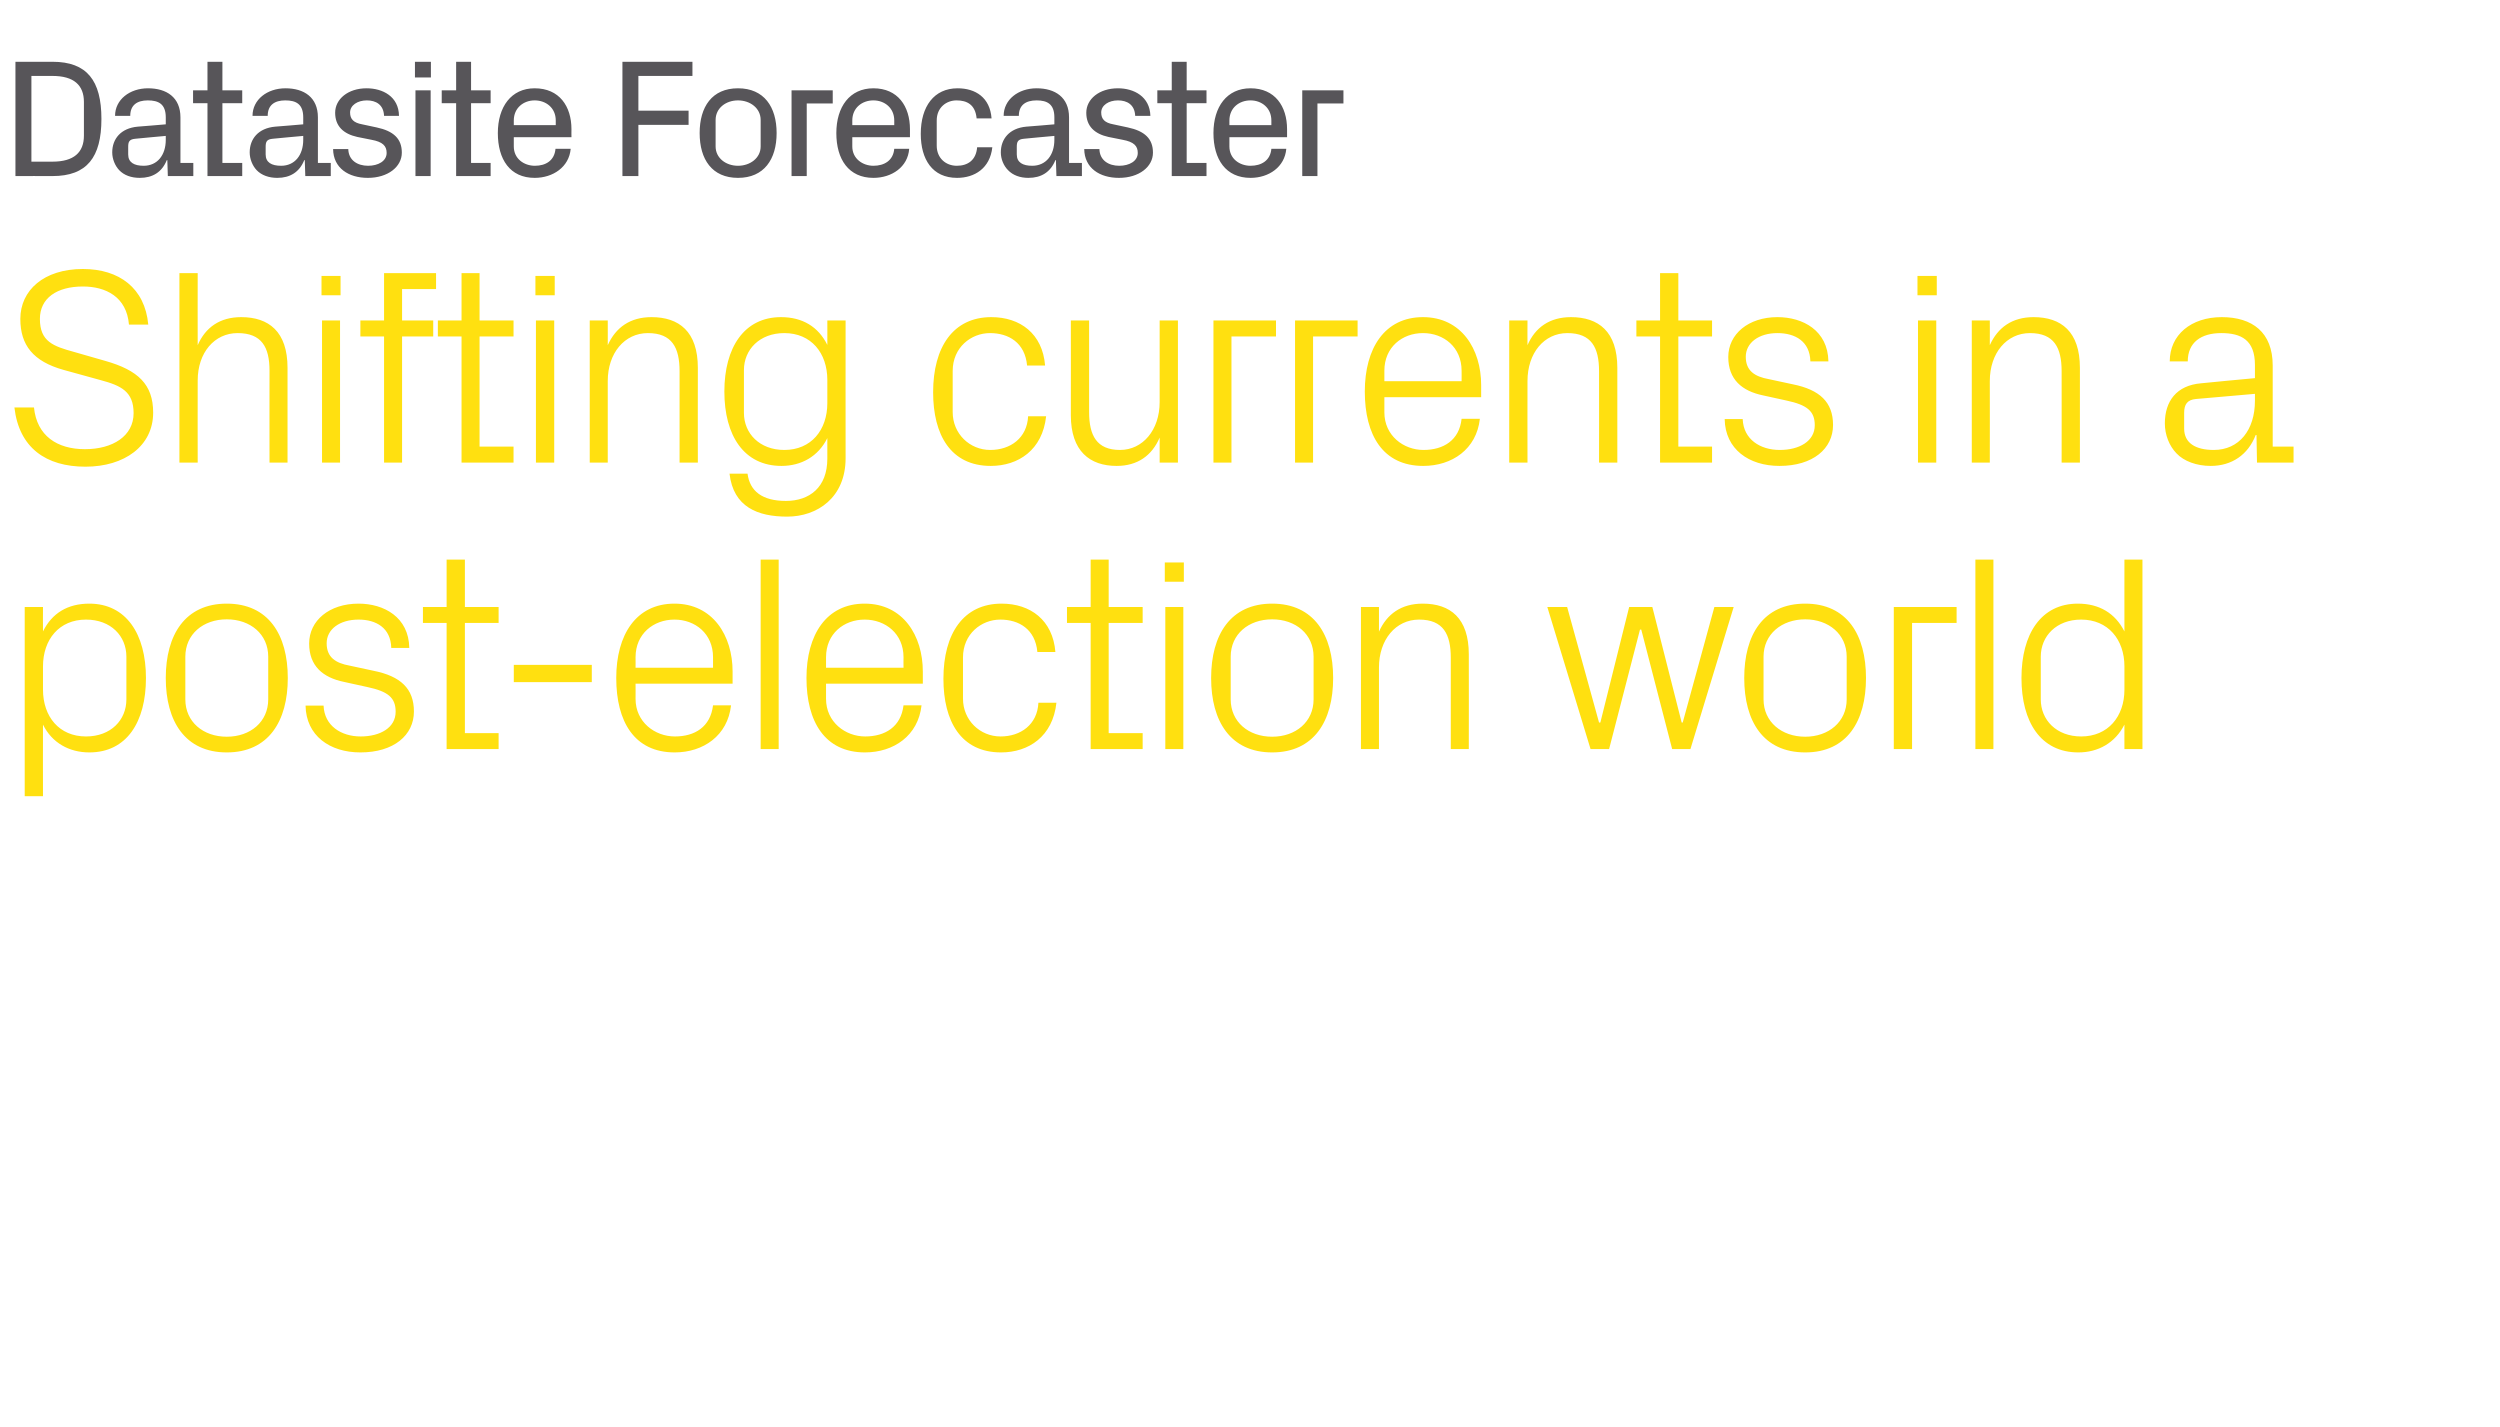 <?xml version="1.0" standalone="no"?><!DOCTYPE svg PUBLIC "-//W3C//DTD SVG 1.1//EN" "http://www.w3.org/Graphics/SVG/1.1/DTD/svg11.dtd"><svg xmlns="http://www.w3.org/2000/svg" version="1.1" width="971.2px" height="554.5px" viewBox="0 -7 971.2 554.5" style="top:-7px">  <desc>Datasite Forecaster Shifting currents in a post election world</desc>  <defs/>  <g id="Polygon43832">    <path d="M 9.6 302.3 L 9.6 228.8 L 16.7 228.8 C 16.7 228.8 16.65 238.34 16.7 238.3 C 20.2 231.2 26.3 227.5 34.7 227.5 C 49 227.5 56.7 239.3 56.7 256.4 C 56.7 273.5 49.2 285.3 34.7 285.3 C 26.9 285.3 20.2 281.6 16.7 274.5 C 16.65 274.45 16.7 302.3 16.7 302.3 L 9.6 302.3 Z M 16.7 260.9 C 16.7 271.4 23 279.1 33.4 279.1 C 43.1 279.1 49.1 272.7 49.1 264.7 C 49.1 264.7 49.1 248.1 49.1 248.1 C 49.1 240.1 43.1 233.7 33.4 233.7 C 23 233.7 16.7 241.4 16.7 251.9 C 16.7 251.9 16.7 260.9 16.7 260.9 Z M 64.4 256.4 C 64.4 239.6 71.9 227.5 88.1 227.5 C 104.3 227.5 111.8 239.6 111.8 256.4 C 111.8 273.2 104.3 285.3 88.1 285.3 C 71.9 285.3 64.4 273.2 64.4 256.4 Z M 104.2 248.1 C 104.2 239.4 97.3 233.6 88.1 233.6 C 78.9 233.6 72 239.4 72 248.1 C 72 248.1 72 264.7 72 264.7 C 72 273.4 78.9 279.2 88.1 279.2 C 97.3 279.2 104.2 273.4 104.2 264.7 C 104.2 264.7 104.2 248.1 104.2 248.1 Z M 145.2 253.6 C 155.6 255.7 160.8 260.5 160.8 269.4 C 160.8 278.6 153 285.3 140 285.3 C 128.1 285.3 118.9 278.8 118.7 267.1 C 118.7 267.1 125.7 267.1 125.7 267.1 C 126 275 132.6 279.1 140.1 279.1 C 147.7 279.1 153.7 275.7 153.7 269.5 C 153.7 264 150.7 261.6 142.7 259.9 C 142.7 259.9 133.6 257.9 133.6 257.9 C 125.4 256.2 120.1 251.7 120.1 243 C 120.1 234.1 127.9 227.5 139.3 227.5 C 149.1 227.5 158.8 232.7 159 244.7 C 159 244.7 152 244.7 152 244.7 C 151.8 236.9 146.1 233.7 139.3 233.7 C 131.9 233.7 126.9 237.5 126.9 242.9 C 126.9 248.3 130.3 250.6 135.9 251.6 C 135.9 251.6 145.2 253.6 145.2 253.6 Z M 180.6 277.8 L 193.7 277.8 L 193.7 284 L 173.5 284 L 173.5 235 L 164.3 235 L 164.3 228.8 L 173.5 228.8 L 173.5 210.4 L 180.6 210.4 L 180.6 228.8 L 193.7 228.8 L 193.7 235 L 180.6 235 L 180.6 277.8 Z M 199.6 251.3 L 229.9 251.3 L 229.9 258 L 199.6 258 L 199.6 251.3 Z M 239.4 256.4 C 239.4 239.6 247.1 227.5 262 227.5 C 276.9 227.5 284.6 239.9 284.6 253.9 C 284.57 253.91 284.6 258.6 284.6 258.6 L 246.9 258.6 C 246.9 258.6 246.94 264.5 246.9 264.5 C 246.9 273.5 254.4 279.1 262.2 279.1 C 269.9 279.1 276 275.4 277 267 C 277 267 284 267 284 267 C 282.7 278.8 273.2 285.3 262.1 285.3 C 246.4 285.3 239.4 273.3 239.4 256.4 Z M 277 248.3 C 277 239.2 270.1 233.7 262 233.7 C 253.9 233.7 246.9 239.2 246.9 248.3 C 246.94 248.29 246.9 252.4 246.9 252.4 L 277 252.4 C 277 252.4 277 248.29 277 248.3 Z M 295.5 284 L 295.5 210.4 L 302.5 210.4 L 302.5 284 L 295.5 284 Z M 313.3 256.4 C 313.3 239.6 321 227.5 335.9 227.5 C 350.8 227.5 358.5 239.9 358.5 253.9 C 358.52 253.91 358.5 258.6 358.5 258.6 L 320.9 258.6 C 320.9 258.6 320.89 264.5 320.9 264.5 C 320.9 273.5 328.4 279.1 336.1 279.1 C 343.8 279.1 350 275.4 351 267 C 351 267 358 267 358 267 C 356.7 278.8 347.2 285.3 336 285.3 C 320.4 285.3 313.3 273.3 313.3 256.4 Z M 351 248.3 C 351 239.2 344 233.7 335.9 233.7 C 327.8 233.7 320.9 239.2 320.9 248.3 C 320.89 248.29 320.9 252.4 320.9 252.4 L 351 252.4 C 351 252.4 350.95 248.29 351 248.3 Z M 389.1 227.5 C 400.3 227.5 409 233.9 410 246.3 C 410 246.3 403 246.3 403 246.3 C 402.2 237.4 395.8 233.7 388.6 233.7 C 381.2 233.7 374.1 239.3 374.1 248.4 C 374.1 248.4 374.1 264.4 374.1 264.4 C 374.1 272.8 380.7 279.1 388.7 279.1 C 396.5 279.1 403 274.5 403.4 266 C 403.4 266 410.4 266 410.4 266 C 409 279.1 399.6 285.3 388.9 285.3 C 373.3 285.3 366.5 273.2 366.5 256.7 C 366.5 239.1 374.3 227.5 389.1 227.5 Z M 430.7 277.8 L 443.9 277.8 L 443.9 284 L 423.7 284 L 423.7 235 L 414.5 235 L 414.5 228.8 L 423.7 228.8 L 423.7 210.4 L 430.7 210.4 L 430.7 228.8 L 443.9 228.8 L 443.9 235 L 430.7 235 L 430.7 277.8 Z M 459.9 219 L 452.5 219 L 452.5 211.5 L 459.9 211.5 L 459.9 219 Z M 452.7 284 L 452.7 228.8 L 459.7 228.8 L 459.7 284 L 452.7 284 Z M 470.5 256.4 C 470.5 239.6 478 227.5 494.2 227.5 C 510.4 227.5 517.9 239.6 517.9 256.4 C 517.9 273.2 510.4 285.3 494.2 285.3 C 478 285.3 470.5 273.2 470.5 256.4 Z M 510.3 248.1 C 510.3 239.4 503.4 233.6 494.2 233.6 C 485 233.6 478.1 239.4 478.1 248.1 C 478.1 248.1 478.1 264.7 478.1 264.7 C 478.1 273.4 485 279.2 494.2 279.2 C 503.4 279.2 510.3 273.4 510.3 264.7 C 510.3 264.7 510.3 248.1 510.3 248.1 Z M 563.6 248.5 C 563.6 239.4 560.7 233.7 551.3 233.7 C 542.2 233.7 535.7 241.5 535.7 252.3 C 535.72 252.29 535.7 284 535.7 284 L 528.7 284 L 528.7 228.8 L 535.7 228.8 C 535.7 228.8 535.72 238.45 535.7 238.4 C 538.8 231.5 544.4 227.5 552.7 227.5 C 563.4 227.5 570.6 233.1 570.6 247.2 C 570.65 247.2 570.6 284 570.6 284 L 563.6 284 C 563.6 284 563.62 248.5 563.6 248.5 Z M 637.6 237.6 L 637.1 237.6 L 625.1 284 L 617.9 284 L 601.1 228.8 L 608.8 228.8 L 621.2 273.7 L 621.7 273.7 L 632.9 228.8 L 641.9 228.8 L 653.3 273.7 L 653.7 273.7 L 666 228.8 L 673.5 228.8 L 656.7 284 L 649.6 284 L 637.6 237.6 Z M 677.6 256.4 C 677.6 239.6 685 227.5 701.3 227.5 C 717.5 227.5 724.9 239.6 724.9 256.4 C 724.9 273.2 717.5 285.3 701.3 285.3 C 685 285.3 677.6 273.2 677.6 256.4 Z M 717.4 248.1 C 717.4 239.4 710.4 233.6 701.3 233.6 C 692.1 233.6 685.1 239.4 685.1 248.1 C 685.1 248.1 685.1 264.7 685.1 264.7 C 685.1 273.4 692.1 279.2 701.3 279.2 C 710.4 279.2 717.4 273.4 717.4 264.7 C 717.4 264.7 717.4 248.1 717.4 248.1 Z M 735.7 228.8 L 760.1 228.8 L 760.1 235 L 742.8 235 L 742.8 284 L 735.7 284 L 735.7 228.8 Z M 767.4 284 L 767.4 210.4 L 774.4 210.4 L 774.4 284 L 767.4 284 Z M 825.3 284 C 825.3 284 825.27 274.45 825.3 274.5 C 821.7 281.6 815.1 285.3 807.4 285.3 C 792.8 285.3 785.3 273.5 785.3 256.4 C 785.3 239.3 792.9 227.5 807.2 227.5 C 815.5 227.5 821.7 231.2 825.3 238.3 C 825.27 238.34 825.3 210.4 825.3 210.4 L 832.3 210.4 L 832.3 284 L 825.3 284 Z M 825.3 251.9 C 825.3 241.4 818.9 233.7 808.5 233.7 C 798.9 233.7 792.8 240.1 792.8 248.1 C 792.8 248.1 792.8 264.7 792.8 264.7 C 792.8 272.7 798.9 279.1 808.5 279.1 C 818.9 279.1 825.3 271.4 825.3 260.9 C 825.3 260.9 825.3 251.9 825.3 251.9 Z " stroke="none" fill="#ffe010"/>  </g>  <g id="Polygon43831">    <path d="M 15.5 116.9 C 15.5 125.7 20.7 127.5 28.7 129.7 C 28.7 129.7 40.9 133.2 40.9 133.2 C 53.6 136.8 59.5 142.3 59.5 153.3 C 59.5 166.3 48.3 174.3 33.2 174.3 C 17.9 174.3 7.4 167 5.6 151.3 C 5.6 151.3 13.2 151.3 13.2 151.3 C 14.3 162.3 22.2 167.5 33 167.5 C 43.8 167.5 51.9 162.4 51.9 153.5 C 51.9 145.1 47 142.8 39.2 140.7 C 39.2 140.7 24.7 136.7 24.7 136.7 C 12.9 133.4 7.9 127.1 7.9 116.9 C 7.9 105.8 17 97.5 32.2 97.5 C 46.3 97.5 56.3 104.9 57.6 119.1 C 57.6 119.1 50.1 119.1 50.1 119.1 C 49.2 108.3 41.1 104.3 32.2 104.3 C 22.1 104.3 15.5 108.8 15.5 116.9 Z M 69.7 172.7 L 69.7 99.1 L 76.8 99.1 C 76.8 99.1 76.76 127.15 76.8 127.1 C 79.8 120.2 85.4 116.2 93.7 116.2 C 104.4 116.2 111.7 121.8 111.7 135.9 C 111.69 135.9 111.7 172.7 111.7 172.7 L 104.7 172.7 C 104.7 172.7 104.66 136.99 104.7 137 C 104.7 127.9 101.7 122.4 92.3 122.4 C 83.3 122.4 76.8 130 76.8 140.8 C 76.76 140.77 76.8 172.7 76.8 172.7 L 69.7 172.7 Z M 132.3 107.7 L 124.9 107.7 L 124.9 100.2 L 132.3 100.2 L 132.3 107.7 Z M 125.1 172.7 L 125.1 117.5 L 132.1 117.5 L 132.1 172.7 L 125.1 172.7 Z M 156.2 117.5 L 168.3 117.5 L 168.3 123.7 L 156.2 123.7 L 156.2 172.7 L 149.2 172.7 L 149.2 123.7 L 140 123.7 L 140 117.5 L 149.2 117.5 L 149.2 99.1 L 169.4 99.1 L 169.4 105.3 L 156.2 105.3 L 156.2 117.5 Z M 186.3 166.5 L 199.5 166.5 L 199.5 172.7 L 179.3 172.7 L 179.3 123.7 L 170.1 123.7 L 170.1 117.5 L 179.3 117.5 L 179.3 99.1 L 186.3 99.1 L 186.3 117.5 L 199.5 117.5 L 199.5 123.7 L 186.3 123.7 L 186.3 166.5 Z M 215.5 107.7 L 208 107.7 L 208 100.2 L 215.5 100.2 L 215.5 107.7 Z M 208.2 172.7 L 208.2 117.5 L 215.3 117.5 L 215.3 172.7 L 208.2 172.7 Z M 264 137.2 C 264 128.1 261.1 122.4 251.7 122.4 C 242.6 122.4 236.1 130.2 236.1 141 C 236.13 140.99 236.1 172.7 236.1 172.7 L 229.1 172.7 L 229.1 117.5 L 236.1 117.5 C 236.1 117.5 236.13 127.15 236.1 127.1 C 239.2 120.2 244.8 116.2 253.1 116.2 C 263.8 116.2 271.1 121.8 271.1 135.9 C 271.05 135.9 271.1 172.7 271.1 172.7 L 264 172.7 C 264 172.7 264.02 137.2 264 137.2 Z M 283.4 177 C 283.4 177 290.4 177 290.4 177 C 291.3 183.8 296.1 187.6 305.3 187.6 C 314.5 187.6 321.4 182.3 321.4 171.2 C 321.4 171.2 321.4 163.2 321.4 163.2 C 317.9 170.3 311.3 174 303.6 174 C 289 174 281.4 162.2 281.4 145.1 C 281.4 128 289.1 116.2 303.4 116.2 C 311.7 116.2 317.9 119.9 321.4 127 C 321.44 127.04 321.4 117.5 321.4 117.5 L 328.5 117.5 C 328.5 117.5 328.46 171.04 328.5 171 C 328.5 186.3 317.5 193.7 305.8 193.7 C 294.4 193.7 284.9 190 283.4 177 Z M 321.4 140.6 C 321.4 130.1 315.1 122.4 304.7 122.4 C 295.1 122.4 289 128.8 289 136.8 C 289 136.8 289 153.4 289 153.4 C 289 161.4 295.1 167.8 304.7 167.8 C 315.1 167.8 321.4 160.1 321.4 149.6 C 321.4 149.6 321.4 140.6 321.4 140.6 Z M 385.1 116.2 C 396.3 116.2 405 122.6 406 135 C 406 135 399 135 399 135 C 398.2 126.1 391.8 122.4 384.6 122.4 C 377.2 122.4 370.1 128 370.1 137.1 C 370.1 137.1 370.1 153.1 370.1 153.1 C 370.1 161.5 376.7 167.8 384.7 167.8 C 392.5 167.8 399 163.2 399.4 154.7 C 399.4 154.7 406.4 154.7 406.4 154.7 C 405 167.8 395.6 174 384.9 174 C 369.3 174 362.5 161.9 362.5 145.4 C 362.5 127.8 370.3 116.2 385.1 116.2 Z M 450.5 163 C 447.5 170 441.9 174 433.8 174 C 423.4 174 416 168.3 416 154.3 C 416.04 154.28 416 117.5 416 117.5 L 423.1 117.5 C 423.1 117.5 423.07 153.1 423.1 153.1 C 423.1 162.1 426 167.8 435.1 167.8 C 443.9 167.8 450.5 160.1 450.5 149.2 C 450.53 149.2 450.5 117.5 450.5 117.5 L 457.6 117.5 L 457.6 172.7 L 450.5 172.7 C 450.5 172.7 450.53 163.04 450.5 163 Z M 471.4 117.5 L 495.7 117.5 L 495.7 123.7 L 478.4 123.7 L 478.4 172.7 L 471.4 172.7 L 471.4 117.5 Z M 503.1 117.5 L 527.4 117.5 L 527.4 123.7 L 510.1 123.7 L 510.1 172.7 L 503.1 172.7 L 503.1 117.5 Z M 530.2 145.1 C 530.2 128.3 537.9 116.2 552.8 116.2 C 567.7 116.2 575.4 128.6 575.4 142.6 C 575.4 142.61 575.4 147.3 575.4 147.3 L 537.8 147.3 C 537.8 147.3 537.78 153.2 537.8 153.2 C 537.8 162.2 545.2 167.8 553 167.8 C 560.7 167.8 566.9 164.1 567.8 155.7 C 567.8 155.7 574.9 155.7 574.9 155.7 C 573.6 167.5 564.1 174 552.9 174 C 537.2 174 530.2 162 530.2 145.1 Z M 567.8 137 C 567.8 127.9 560.9 122.4 552.8 122.4 C 544.7 122.4 537.8 127.9 537.8 137 C 537.78 136.99 537.8 141.1 537.8 141.1 L 567.8 141.1 C 567.8 141.1 567.84 136.99 567.8 137 Z M 621.2 137.2 C 621.2 128.1 618.3 122.4 608.9 122.4 C 599.8 122.4 593.4 130.2 593.4 141 C 593.35 140.99 593.4 172.7 593.4 172.7 L 586.3 172.7 L 586.3 117.5 L 593.4 117.5 C 593.4 117.5 593.35 127.15 593.4 127.1 C 596.4 120.2 602 116.2 610.3 116.2 C 621 116.2 628.3 121.8 628.3 135.9 C 628.27 135.9 628.3 172.7 628.3 172.7 L 621.2 172.7 C 621.2 172.7 621.25 137.2 621.2 137.2 Z M 652 166.5 L 665.1 166.5 L 665.1 172.7 L 644.9 172.7 L 644.9 123.7 L 635.7 123.7 L 635.7 117.5 L 644.9 117.5 L 644.9 99.1 L 652 99.1 L 652 117.5 L 665.1 117.5 L 665.1 123.7 L 652 123.7 L 652 166.5 Z M 696.5 142.3 C 706.9 144.4 712.1 149.2 712.1 158.1 C 712.1 167.3 704.3 174 691.3 174 C 679.4 174 670.2 167.5 670 155.8 C 670 155.8 677 155.8 677 155.8 C 677.3 163.7 683.8 167.8 691.4 167.8 C 699 167.8 705 164.4 705 158.2 C 705 152.7 702 150.3 694 148.6 C 694 148.6 684.9 146.6 684.9 146.6 C 676.7 144.9 671.4 140.4 671.4 131.7 C 671.4 122.8 679.2 116.2 690.5 116.2 C 700.4 116.2 710.1 121.4 710.3 133.4 C 710.3 133.4 703.3 133.4 703.3 133.4 C 703.1 125.6 697.4 122.4 690.5 122.4 C 683.2 122.4 678.2 126.2 678.2 131.6 C 678.2 137 681.6 139.3 687.2 140.3 C 687.2 140.3 696.5 142.3 696.5 142.3 Z M 752.4 107.7 L 744.9 107.7 L 744.9 100.2 L 752.4 100.2 L 752.4 107.7 Z M 745.1 172.7 L 745.1 117.5 L 752.2 117.5 L 752.2 172.7 L 745.1 172.7 Z M 800.9 137.2 C 800.9 128.1 798 122.4 788.6 122.4 C 779.5 122.4 773 130.2 773 141 C 773.04 140.99 773 172.7 773 172.7 L 766 172.7 L 766 117.5 L 773 117.5 C 773 117.5 773.04 127.15 773 127.1 C 776.1 120.2 781.7 116.2 790 116.2 C 800.7 116.2 808 121.8 808 135.9 C 807.97 135.9 808 172.7 808 172.7 L 800.9 172.7 C 800.9 172.7 800.94 137.2 800.9 137.2 Z M 845.5 169.1 C 842.7 166.2 841 161.9 841 157.5 C 841 148.9 845.5 142.7 855.1 141.9 C 855.1 141.85 876 139.9 876 139.9 C 876 139.9 875.97 134.82 876 134.8 C 876 125.1 870.7 122.4 862.9 122.4 C 855.1 122.4 849.9 126 849.9 133.4 C 849.9 133.4 842.9 133.4 842.9 133.4 C 842.9 123.1 851.2 116.2 863.1 116.2 C 875 116.2 882.9 122.1 882.9 135 C 882.89 135.04 882.9 166.5 882.9 166.5 L 891 166.5 L 891 172.7 L 876.8 172.7 L 876.6 162 C 876.6 162 876.3 161.96 876.3 162 C 873.3 169.7 867 174 858.8 174 C 853.4 174 848.4 172.2 845.5 169.1 Z M 876 148.7 C 875.97 148.66 876 146 876 146 C 876 146 853.05 148.01 853.1 148 C 849.7 148.3 848.5 150.1 848.5 153.4 C 848.5 153.4 848.5 159.5 848.5 159.5 C 848.5 165.1 852.9 167.8 860 167.8 C 869.9 167.8 876 160 876 148.7 Z " stroke="none" fill="#ffe010"/>  </g>  <g id="Polygon43830">    <path d="M 20.4 17 C 33.8 17 39.4 24.3 39.4 39.2 C 39.4 54.1 33.8 61.4 20.4 61.4 C 20.37 61.36 6 61.4 6 61.4 L 6 17 C 6 17 20.37 16.97 20.4 17 Z M 12.2 22.5 L 12.2 55.8 C 12.2 55.8 20.37 55.82 20.4 55.8 C 28.7 55.8 32.6 52.2 32.6 45.7 C 32.6 45.7 32.6 32.6 32.6 32.6 C 32.6 26.1 28.7 22.5 20.4 22.5 C 20.37 22.52 12.2 22.5 12.2 22.5 Z M 46.3 59.1 C 44.7 57.4 43.6 54.8 43.6 52.2 C 43.6 47 46.9 42.8 53.5 42.2 C 53.53 42.24 64.4 41.3 64.4 41.3 C 64.4 41.3 64.37 38.58 64.4 38.6 C 64.4 33.4 61.6 32 57.4 32 C 53.3 32 50.6 33.8 50.6 38 C 50.6 38 44.7 38 44.7 38 C 44.7 31.7 50.4 27.3 57.5 27.3 C 64.7 27.3 70.1 30.8 70.1 38.6 C 70.11 38.65 70.1 56.3 70.1 56.3 L 75.1 56.3 L 75.1 61.4 L 65.2 61.4 L 65 55.2 C 65 55.2 64.76 55.23 64.8 55.2 C 62.9 59.9 59.3 62.1 54.3 62.1 C 51 62.1 48.2 61.1 46.3 59.1 Z M 64.4 47.3 C 64.37 47.26 64.4 45.8 64.4 45.8 C 64.4 45.8 52.55 46.87 52.6 46.9 C 50.1 47.1 49.8 48.2 49.8 50.1 C 49.8 50.1 49.8 53 49.8 53 C 49.8 56.1 52.1 57.4 55.8 57.4 C 61.1 57.4 64.4 53.3 64.4 47.3 Z M 80.6 33.1 L 75 33.1 L 75 28.1 L 80.6 28.1 L 80.6 17 L 86.4 17 L 86.4 28.1 L 94.1 28.1 L 94.1 33.1 L 86.4 33.1 L 86.4 56.3 L 94.1 56.3 L 94.1 61.4 L 80.6 61.4 L 80.6 33.1 Z M 99.7 59.1 C 98.1 57.4 97 54.8 97 52.2 C 97 47 100.3 42.8 106.9 42.2 C 106.93 42.24 117.8 41.3 117.8 41.3 C 117.8 41.3 117.77 38.58 117.8 38.6 C 117.8 33.4 115 32 110.8 32 C 106.7 32 104 33.8 104 38 C 104 38 98.1 38 98.1 38 C 98.1 31.7 103.8 27.3 110.9 27.3 C 118.1 27.3 123.5 30.8 123.5 38.6 C 123.51 38.65 123.5 56.3 123.5 56.3 L 128.5 56.3 L 128.5 61.4 L 118.6 61.4 L 118.4 55.2 C 118.4 55.2 118.16 55.23 118.2 55.2 C 116.3 59.9 112.7 62.1 107.7 62.1 C 104.5 62.1 101.6 61.1 99.7 59.1 Z M 117.8 47.3 C 117.77 47.26 117.8 45.8 117.8 45.8 C 117.8 45.8 105.95 46.87 106 46.9 C 103.5 47.1 103.2 48.2 103.2 50.1 C 103.2 50.1 103.2 53 103.2 53 C 103.2 56.1 105.5 57.4 109.2 57.4 C 114.5 57.4 117.8 53.3 117.8 47.3 Z M 129.4 50.9 C 129.4 50.9 135.3 50.9 135.3 50.9 C 135.4 55.3 138.9 57.4 143 57.4 C 146.9 57.4 150.2 55.6 150.2 52.4 C 150.2 49.7 148.7 48.1 144.3 47.3 C 144.3 47.3 138.8 46.2 138.8 46.2 C 133.4 45 130.2 42 130.2 36.8 C 130.2 31.5 135.2 27.3 142.4 27.3 C 148.7 27.3 154.9 30.5 155 38 C 155 38 149.2 38 149.2 38 C 149 33.6 146 32 142.5 32 C 138.9 32 136 33.9 136 36.7 C 136 39.3 137.4 40.7 140.7 41.3 C 140.7 41.3 146.3 42.5 146.3 42.5 C 152.9 43.9 156.1 46.9 156.1 52.3 C 156.1 57.8 150.7 62.1 142.9 62.1 C 135.4 62.1 129.5 58.3 129.4 50.9 Z M 167.4 23.1 L 161.2 23.1 L 161.2 17 L 167.4 17 L 167.4 23.1 Z M 161.4 61.4 L 161.4 28.1 L 167.3 28.1 L 167.3 61.4 L 161.4 61.4 Z M 177.2 33.1 L 171.6 33.1 L 171.6 28.1 L 177.2 28.1 L 177.2 17 L 183 17 L 183 28.1 L 190.6 28.1 L 190.6 33.1 L 183 33.1 L 183 56.3 L 190.6 56.3 L 190.6 61.4 L 177.2 61.4 L 177.2 33.1 Z M 193.4 44.7 C 193.4 34.5 198.6 27.3 207.7 27.3 C 217.3 27.3 222 34.3 222 43.2 C 221.96 43.22 222 46.3 222 46.3 L 199.6 46.3 C 199.6 46.3 199.57 49.88 199.6 49.9 C 199.6 54.7 203.6 57.4 207.8 57.4 C 212 57.4 215.4 55.4 215.8 50.8 C 215.8 50.8 221.7 50.8 221.7 50.8 C 221.1 57.9 214.8 62.1 207.7 62.1 C 198.1 62.1 193.4 54.9 193.4 44.7 Z M 215.9 39.8 C 215.9 34.9 212.1 32 207.7 32 C 203.4 32 199.6 34.9 199.6 39.8 C 199.57 39.82 199.6 41.6 199.6 41.6 L 215.9 41.6 C 215.9 41.6 215.89 39.82 215.9 39.8 Z M 241.8 17 L 269 17 L 269 22.5 L 248 22.5 L 248 36 L 267.5 36 L 267.5 41.5 L 248 41.5 L 248 61.4 L 241.8 61.4 L 241.8 17 Z M 271.8 44.7 C 271.8 34.5 276.6 27.3 286.7 27.3 C 296.8 27.3 301.7 34.5 301.7 44.7 C 301.7 54.9 296.8 62.1 286.7 62.1 C 276.6 62.1 271.8 54.9 271.8 44.7 Z M 295.5 39.6 C 295.5 35 291.4 32 286.7 32 C 282 32 278 35 278 39.6 C 278 39.6 278 49.9 278 49.9 C 278 54.4 282 57.4 286.7 57.4 C 291.4 57.4 295.5 54.4 295.5 49.9 C 295.5 49.9 295.5 39.6 295.5 39.6 Z M 307.5 28.1 L 323.5 28.1 L 323.5 33.2 L 313.4 33.2 L 313.4 61.4 L 307.5 61.4 L 307.5 28.1 Z M 324.9 44.7 C 324.9 34.5 330.1 27.3 339.3 27.3 C 348.8 27.3 353.5 34.3 353.5 43.2 C 353.5 43.22 353.5 46.3 353.5 46.3 L 331.1 46.3 C 331.1 46.3 331.11 49.88 331.1 49.9 C 331.1 54.7 335.2 57.4 339.3 57.4 C 343.5 57.4 347 55.4 347.4 50.8 C 347.4 50.8 353.2 50.8 353.2 50.8 C 352.7 57.9 346.4 62.1 339.3 62.1 C 329.7 62.1 324.9 54.9 324.9 44.7 Z M 347.4 39.8 C 347.4 34.9 343.6 32 339.3 32 C 334.9 32 331.1 34.9 331.1 39.8 C 331.11 39.82 331.1 41.6 331.1 41.6 L 347.4 41.6 C 347.4 41.6 347.43 39.82 347.4 39.8 Z M 372 27.3 C 379 27.3 384.6 30.9 385.2 39 C 385.2 39 379.4 39 379.4 39 C 378.9 33.6 375.6 32 371.6 32 C 367.7 32 363.9 34.7 363.9 39.8 C 363.9 39.8 363.9 49.6 363.9 49.6 C 363.9 54.4 367.4 57.4 371.7 57.4 C 376 57.4 379.2 55.2 379.6 50.2 C 379.6 50.2 385.5 50.2 385.5 50.2 C 384.6 58.4 378.6 62.1 371.8 62.1 C 362.2 62.1 357.7 54.9 357.7 45 C 357.7 34.3 362.9 27.3 372 27.3 Z M 391.6 59.1 C 389.9 57.4 388.8 54.8 388.8 52.2 C 388.8 47 392.1 42.8 398.7 42.2 C 398.74 42.24 409.6 41.3 409.6 41.3 C 409.6 41.3 409.58 38.58 409.6 38.6 C 409.6 33.4 406.8 32 402.7 32 C 398.5 32 395.8 33.8 395.8 38 C 395.8 38 389.9 38 389.9 38 C 389.9 31.7 395.6 27.3 402.7 27.3 C 409.9 27.3 415.3 30.8 415.3 38.6 C 415.32 38.65 415.3 56.3 415.3 56.3 L 420.3 56.3 L 420.3 61.4 L 410.4 61.4 L 410.2 55.2 C 410.2 55.2 409.97 55.23 410 55.2 C 408.1 59.9 404.5 62.1 399.5 62.1 C 396.3 62.1 393.5 61.1 391.6 59.1 Z M 409.6 47.3 C 409.58 47.26 409.6 45.8 409.6 45.8 C 409.6 45.8 397.76 46.87 397.8 46.9 C 395.3 47.1 395 48.2 395 50.1 C 395 50.1 395 53 395 53 C 395 56.1 397.3 57.4 401 57.4 C 406.3 57.4 409.6 53.3 409.6 47.3 Z M 421.2 50.9 C 421.2 50.9 427.1 50.9 427.1 50.9 C 427.2 55.3 430.7 57.4 434.8 57.4 C 438.7 57.4 442 55.6 442 52.4 C 442 49.7 440.5 48.1 436.1 47.3 C 436.1 47.3 430.6 46.2 430.6 46.2 C 425.2 45 422 42 422 36.8 C 422 31.5 427 27.3 434.3 27.3 C 440.5 27.3 446.7 30.5 446.9 38 C 446.9 38 441 38 441 38 C 440.8 33.6 437.8 32 434.3 32 C 430.7 32 427.8 33.9 427.8 36.7 C 427.8 39.3 429.2 40.7 432.5 41.3 C 432.5 41.3 438.1 42.5 438.1 42.5 C 444.7 43.9 447.9 46.9 447.9 52.3 C 447.9 57.8 442.5 62.1 434.7 62.1 C 427.2 62.1 421.3 58.3 421.2 50.9 Z M 455.2 33.1 L 449.6 33.1 L 449.6 28.1 L 455.2 28.1 L 455.2 17 L 461 17 L 461 28.1 L 468.7 28.1 L 468.7 33.1 L 461 33.1 L 461 56.3 L 468.7 56.3 L 468.7 61.4 L 455.2 61.4 L 455.2 33.1 Z M 471.4 44.7 C 471.4 34.5 476.6 27.3 485.8 27.3 C 495.3 27.3 500 34.3 500 43.2 C 499.99 43.22 500 46.3 500 46.3 L 477.6 46.3 C 477.6 46.3 477.6 49.88 477.6 49.9 C 477.6 54.7 481.6 57.4 485.8 57.4 C 490 57.4 493.5 55.4 493.9 50.8 C 493.9 50.8 499.7 50.8 499.7 50.8 C 499.1 57.9 492.9 62.1 485.8 62.1 C 476.2 62.1 471.4 54.9 471.4 44.7 Z M 493.9 39.8 C 493.9 34.9 490.1 32 485.8 32 C 481.4 32 477.6 34.9 477.6 39.8 C 477.6 39.82 477.6 41.6 477.6 41.6 L 493.9 41.6 C 493.9 41.6 493.92 39.82 493.9 39.8 Z M 505.9 28.1 L 521.9 28.1 L 521.9 33.2 L 511.8 33.2 L 511.8 61.4 L 505.9 61.4 L 505.9 28.1 Z " stroke="none" fill="#575559"/>  </g></svg>